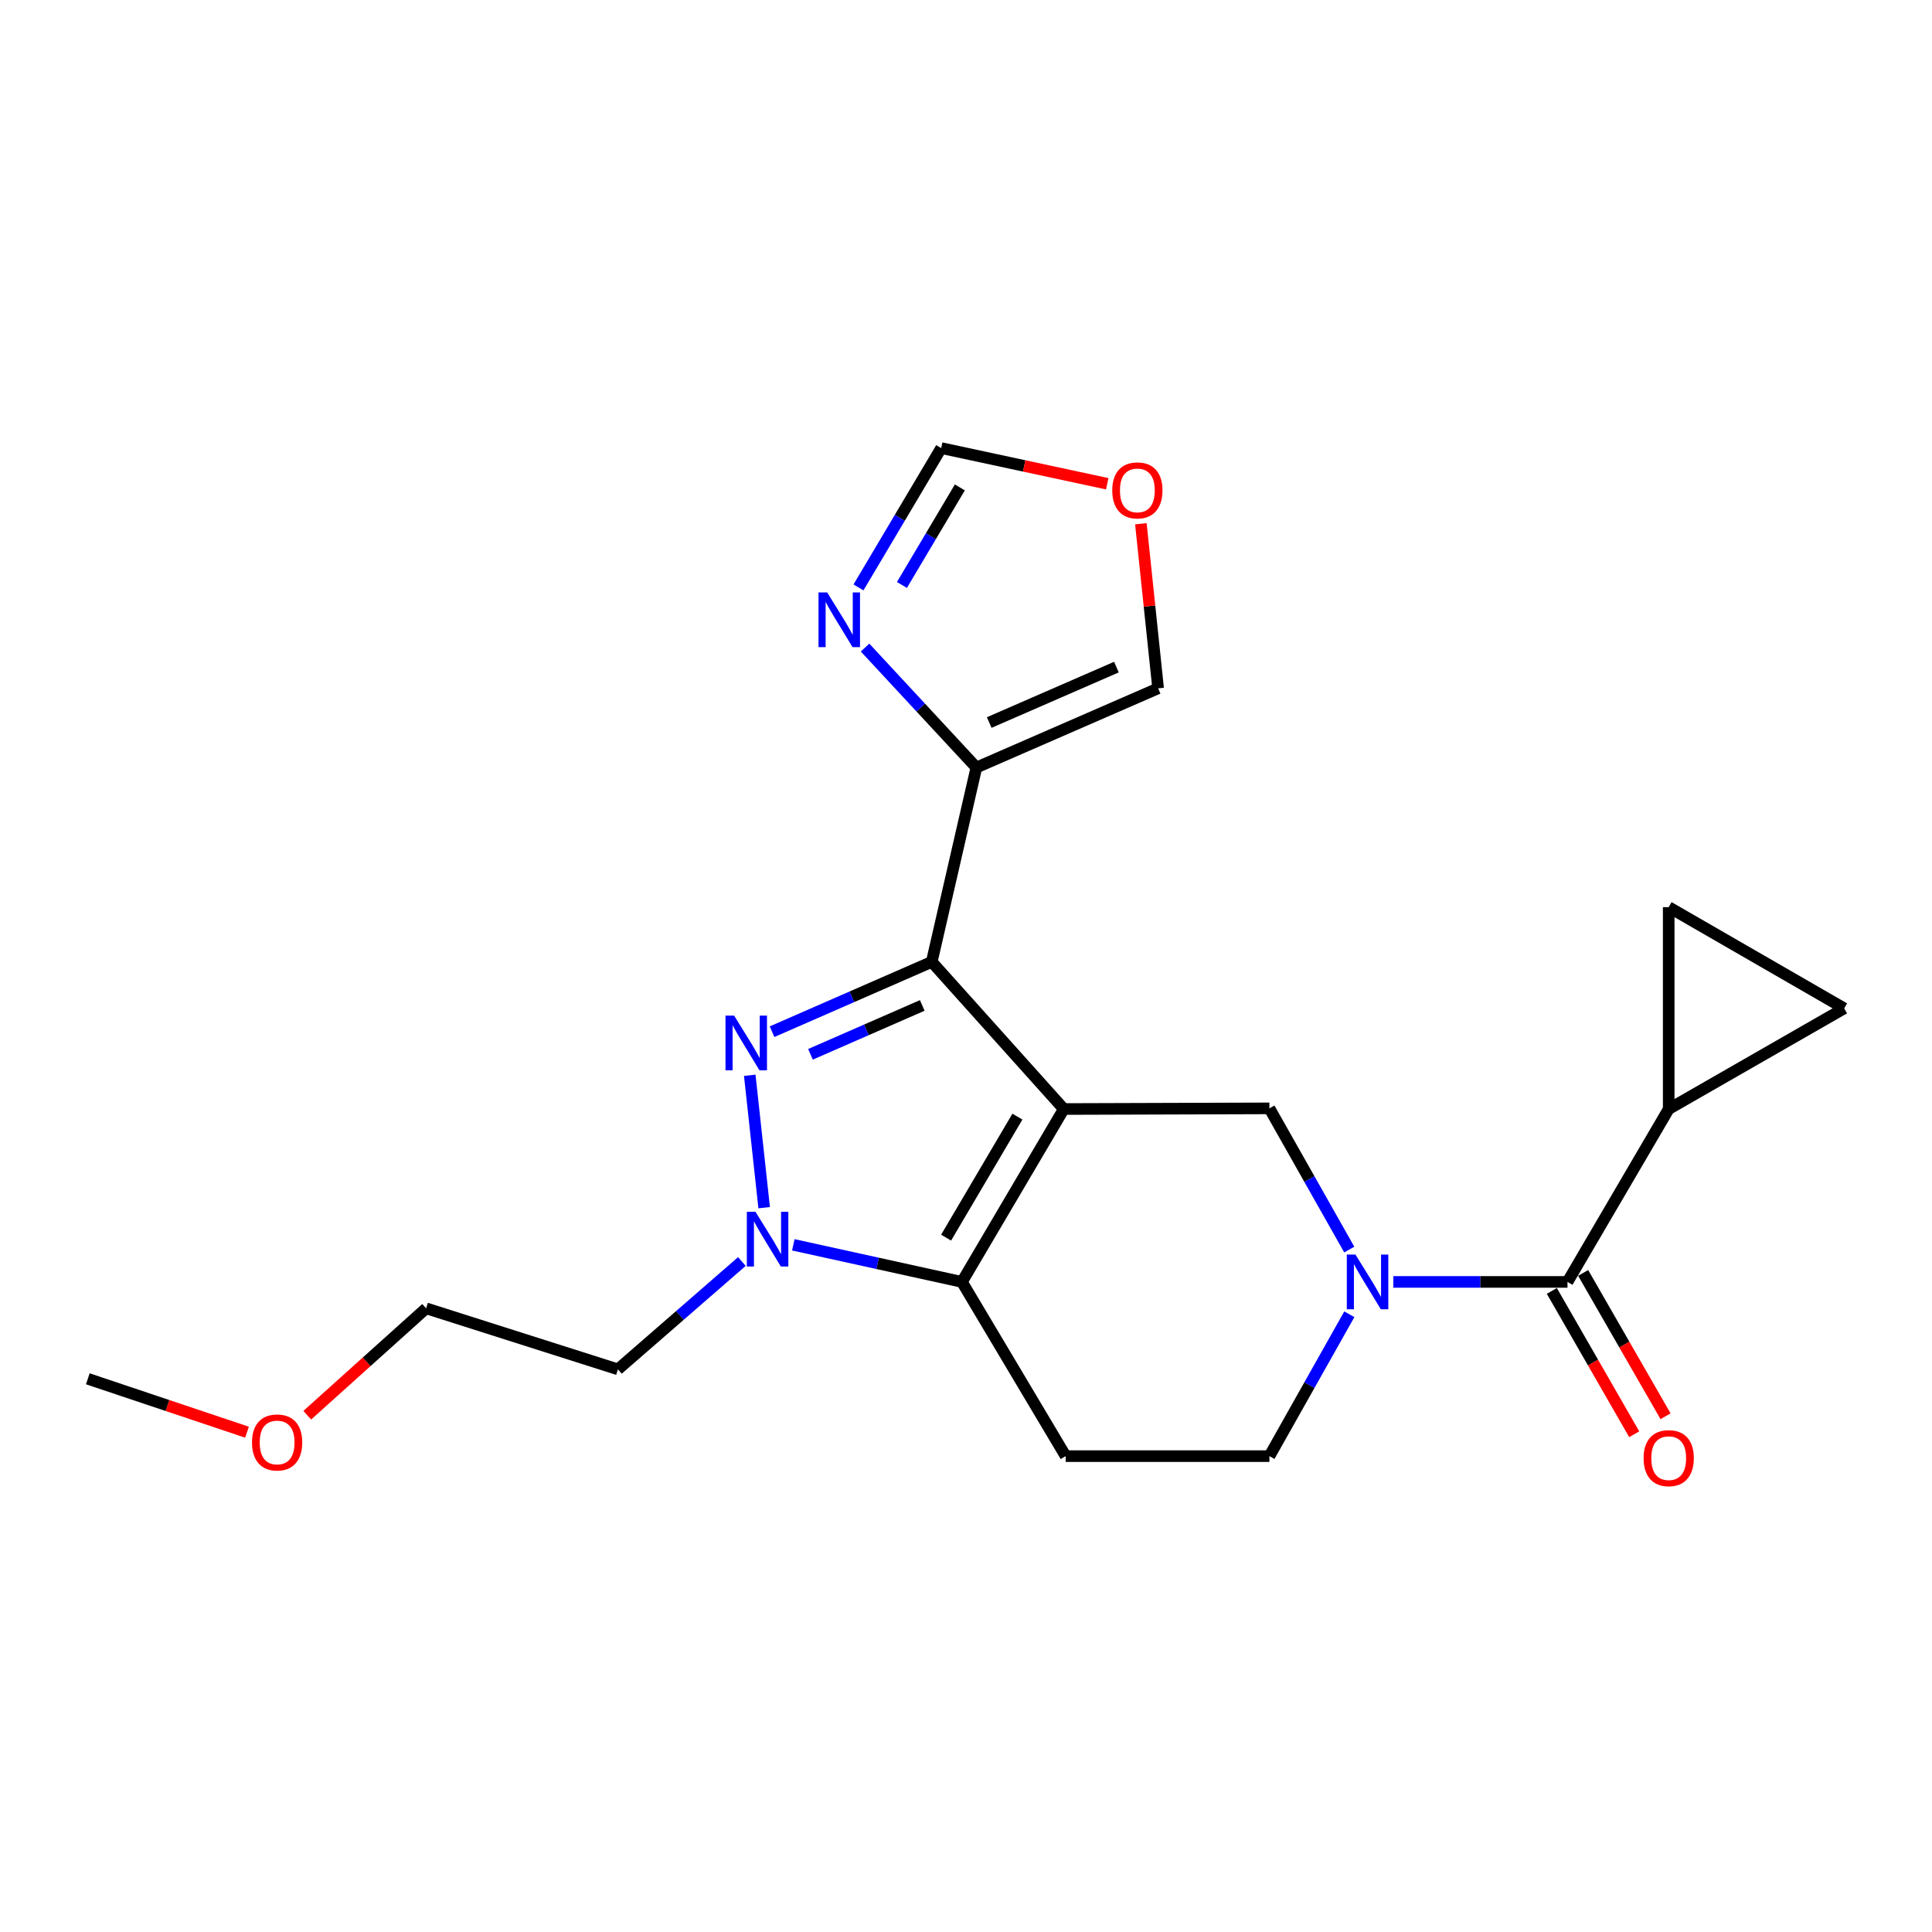 <?xml version='1.0' encoding='iso-8859-1'?>
<svg version='1.1' baseProfile='full'
              xmlns='http://www.w3.org/2000/svg'
                      xmlns:rdkit='http://www.rdkit.org/xml'
                      xmlns:xlink='http://www.w3.org/1999/xlink'
                  xml:space='preserve'
width='1000px' height='1000px' viewBox='0 0 1000 1000'>
<!-- END OF HEADER -->
<rect style='opacity:1.0;fill:#FFFFFF;stroke:none' width='1000' height='1000' x='0' y='0'> </rect>
<path class='bond-0' d='M 550.622,574.032 L 482.271,497.861' style='fill:none;fill-rule:evenodd;stroke:#000000;stroke-width:6px;stroke-linecap:butt;stroke-linejoin:miter;stroke-opacity:1' />
<path class='bond-2' d='M 550.622,574.032 L 497.902,663.518' style='fill:none;fill-rule:evenodd;stroke:#000000;stroke-width:6px;stroke-linecap:butt;stroke-linejoin:miter;stroke-opacity:1' />
<path class='bond-2' d='M 526.606,577.966 L 489.703,640.606' style='fill:none;fill-rule:evenodd;stroke:#000000;stroke-width:6px;stroke-linecap:butt;stroke-linejoin:miter;stroke-opacity:1' />
<path class='bond-5' d='M 550.622,574.032 L 657.047,573.689' style='fill:none;fill-rule:evenodd;stroke:#000000;stroke-width:6px;stroke-linecap:butt;stroke-linejoin:miter;stroke-opacity:1' />
<path class='bond-1' d='M 482.271,497.861 L 440.941,515.935' style='fill:none;fill-rule:evenodd;stroke:#000000;stroke-width:6px;stroke-linecap:butt;stroke-linejoin:miter;stroke-opacity:1' />
<path class='bond-1' d='M 440.941,515.935 L 399.612,534.009' style='fill:none;fill-rule:evenodd;stroke:#0000FF;stroke-width:6px;stroke-linecap:butt;stroke-linejoin:miter;stroke-opacity:1' />
<path class='bond-1' d='M 477.363,520.412 L 448.432,533.064' style='fill:none;fill-rule:evenodd;stroke:#000000;stroke-width:6px;stroke-linecap:butt;stroke-linejoin:miter;stroke-opacity:1' />
<path class='bond-1' d='M 448.432,533.064 L 419.501,545.715' style='fill:none;fill-rule:evenodd;stroke:#0000FF;stroke-width:6px;stroke-linecap:butt;stroke-linejoin:miter;stroke-opacity:1' />
<path class='bond-6' d='M 482.271,497.861 L 505.37,397.272' style='fill:none;fill-rule:evenodd;stroke:#000000;stroke-width:6px;stroke-linecap:butt;stroke-linejoin:miter;stroke-opacity:1' />
<path class='bond-22' d='M 388.071,556.565 L 395.529,625.093' style='fill:none;fill-rule:evenodd;stroke:#0000FF;stroke-width:6px;stroke-linecap:butt;stroke-linejoin:miter;stroke-opacity:1' />
<path class='bond-3' d='M 497.902,663.518 L 454.26,653.917' style='fill:none;fill-rule:evenodd;stroke:#000000;stroke-width:6px;stroke-linecap:butt;stroke-linejoin:miter;stroke-opacity:1' />
<path class='bond-3' d='M 454.26,653.917 L 410.618,644.315' style='fill:none;fill-rule:evenodd;stroke:#0000FF;stroke-width:6px;stroke-linecap:butt;stroke-linejoin:miter;stroke-opacity:1' />
<path class='bond-10' d='M 497.902,663.518 L 551.588,753.69' style='fill:none;fill-rule:evenodd;stroke:#000000;stroke-width:6px;stroke-linecap:butt;stroke-linejoin:miter;stroke-opacity:1' />
<path class='bond-18' d='M 383.996,652.96 L 351.915,680.865' style='fill:none;fill-rule:evenodd;stroke:#0000FF;stroke-width:6px;stroke-linecap:butt;stroke-linejoin:miter;stroke-opacity:1' />
<path class='bond-18' d='M 351.915,680.865 L 319.833,708.77' style='fill:none;fill-rule:evenodd;stroke:#000000;stroke-width:6px;stroke-linecap:butt;stroke-linejoin:miter;stroke-opacity:1' />
<path class='bond-4' d='M 698.379,646.778 L 677.713,610.234' style='fill:none;fill-rule:evenodd;stroke:#0000FF;stroke-width:6px;stroke-linecap:butt;stroke-linejoin:miter;stroke-opacity:1' />
<path class='bond-4' d='M 677.713,610.234 L 657.047,573.689' style='fill:none;fill-rule:evenodd;stroke:#000000;stroke-width:6px;stroke-linecap:butt;stroke-linejoin:miter;stroke-opacity:1' />
<path class='bond-7' d='M 721.173,663.518 L 766.253,663.518' style='fill:none;fill-rule:evenodd;stroke:#0000FF;stroke-width:6px;stroke-linecap:butt;stroke-linejoin:miter;stroke-opacity:1' />
<path class='bond-7' d='M 766.253,663.518 L 811.332,663.518' style='fill:none;fill-rule:evenodd;stroke:#000000;stroke-width:6px;stroke-linecap:butt;stroke-linejoin:miter;stroke-opacity:1' />
<path class='bond-13' d='M 698.411,680.266 L 677.729,716.978' style='fill:none;fill-rule:evenodd;stroke:#0000FF;stroke-width:6px;stroke-linecap:butt;stroke-linejoin:miter;stroke-opacity:1' />
<path class='bond-13' d='M 677.729,716.978 L 657.047,753.69' style='fill:none;fill-rule:evenodd;stroke:#000000;stroke-width:6px;stroke-linecap:butt;stroke-linejoin:miter;stroke-opacity:1' />
<path class='bond-8' d='M 505.37,397.272 L 476.56,366.223' style='fill:none;fill-rule:evenodd;stroke:#000000;stroke-width:6px;stroke-linecap:butt;stroke-linejoin:miter;stroke-opacity:1' />
<path class='bond-8' d='M 476.56,366.223 L 447.75,335.175' style='fill:none;fill-rule:evenodd;stroke:#0000FF;stroke-width:6px;stroke-linecap:butt;stroke-linejoin:miter;stroke-opacity:1' />
<path class='bond-15' d='M 505.37,397.272 L 599.436,356.278' style='fill:none;fill-rule:evenodd;stroke:#000000;stroke-width:6px;stroke-linecap:butt;stroke-linejoin:miter;stroke-opacity:1' />
<path class='bond-15' d='M 512.011,373.985 L 577.857,345.289' style='fill:none;fill-rule:evenodd;stroke:#000000;stroke-width:6px;stroke-linecap:butt;stroke-linejoin:miter;stroke-opacity:1' />
<path class='bond-9' d='M 811.332,663.518 L 863.719,574.032' style='fill:none;fill-rule:evenodd;stroke:#000000;stroke-width:6px;stroke-linecap:butt;stroke-linejoin:miter;stroke-opacity:1' />
<path class='bond-17' d='M 803.228,668.177 L 824.551,705.271' style='fill:none;fill-rule:evenodd;stroke:#000000;stroke-width:6px;stroke-linecap:butt;stroke-linejoin:miter;stroke-opacity:1' />
<path class='bond-17' d='M 824.551,705.271 L 845.873,742.366' style='fill:none;fill-rule:evenodd;stroke:#FF0000;stroke-width:6px;stroke-linecap:butt;stroke-linejoin:miter;stroke-opacity:1' />
<path class='bond-17' d='M 819.436,658.86 L 840.759,695.955' style='fill:none;fill-rule:evenodd;stroke:#000000;stroke-width:6px;stroke-linecap:butt;stroke-linejoin:miter;stroke-opacity:1' />
<path class='bond-17' d='M 840.759,695.955 L 862.081,733.05' style='fill:none;fill-rule:evenodd;stroke:#FF0000;stroke-width:6px;stroke-linecap:butt;stroke-linejoin:miter;stroke-opacity:1' />
<path class='bond-14' d='M 444.343,304.045 L 465.753,267.986' style='fill:none;fill-rule:evenodd;stroke:#0000FF;stroke-width:6px;stroke-linecap:butt;stroke-linejoin:miter;stroke-opacity:1' />
<path class='bond-14' d='M 465.753,267.986 L 487.163,231.926' style='fill:none;fill-rule:evenodd;stroke:#000000;stroke-width:6px;stroke-linecap:butt;stroke-linejoin:miter;stroke-opacity:1' />
<path class='bond-14' d='M 466.841,302.772 L 481.828,277.53' style='fill:none;fill-rule:evenodd;stroke:#0000FF;stroke-width:6px;stroke-linecap:butt;stroke-linejoin:miter;stroke-opacity:1' />
<path class='bond-14' d='M 481.828,277.53 L 496.815,252.288' style='fill:none;fill-rule:evenodd;stroke:#000000;stroke-width:6px;stroke-linecap:butt;stroke-linejoin:miter;stroke-opacity:1' />
<path class='bond-11' d='M 863.719,574.032 L 954.545,521.925' style='fill:none;fill-rule:evenodd;stroke:#000000;stroke-width:6px;stroke-linecap:butt;stroke-linejoin:miter;stroke-opacity:1' />
<path class='bond-12' d='M 863.719,574.032 L 863.719,469.538' style='fill:none;fill-rule:evenodd;stroke:#000000;stroke-width:6px;stroke-linecap:butt;stroke-linejoin:miter;stroke-opacity:1' />
<path class='bond-23' d='M 551.588,753.69 L 657.047,753.69' style='fill:none;fill-rule:evenodd;stroke:#000000;stroke-width:6px;stroke-linecap:butt;stroke-linejoin:miter;stroke-opacity:1' />
<path class='bond-25' d='M 954.545,521.925 L 863.719,469.538' style='fill:none;fill-rule:evenodd;stroke:#000000;stroke-width:6px;stroke-linecap:butt;stroke-linejoin:miter;stroke-opacity:1' />
<path class='bond-24' d='M 487.163,231.926 L 530.132,241.161' style='fill:none;fill-rule:evenodd;stroke:#000000;stroke-width:6px;stroke-linecap:butt;stroke-linejoin:miter;stroke-opacity:1' />
<path class='bond-24' d='M 530.132,241.161 L 573.101,250.395' style='fill:none;fill-rule:evenodd;stroke:#FF0000;stroke-width:6px;stroke-linecap:butt;stroke-linejoin:miter;stroke-opacity:1' />
<path class='bond-16' d='M 599.436,356.278 L 594.974,313.681' style='fill:none;fill-rule:evenodd;stroke:#000000;stroke-width:6px;stroke-linecap:butt;stroke-linejoin:miter;stroke-opacity:1' />
<path class='bond-16' d='M 594.974,313.681 L 590.513,271.084' style='fill:none;fill-rule:evenodd;stroke:#FF0000;stroke-width:6px;stroke-linecap:butt;stroke-linejoin:miter;stroke-opacity:1' />
<path class='bond-20' d='M 319.833,708.77 L 220.563,677.186' style='fill:none;fill-rule:evenodd;stroke:#000000;stroke-width:6px;stroke-linecap:butt;stroke-linejoin:miter;stroke-opacity:1' />
<path class='bond-19' d='M 159.03,732.514 L 189.796,704.85' style='fill:none;fill-rule:evenodd;stroke:#FF0000;stroke-width:6px;stroke-linecap:butt;stroke-linejoin:miter;stroke-opacity:1' />
<path class='bond-19' d='M 189.796,704.85 L 220.563,677.186' style='fill:none;fill-rule:evenodd;stroke:#000000;stroke-width:6px;stroke-linecap:butt;stroke-linejoin:miter;stroke-opacity:1' />
<path class='bond-21' d='M 127.853,741.306 L 86.654,727.484' style='fill:none;fill-rule:evenodd;stroke:#FF0000;stroke-width:6px;stroke-linecap:butt;stroke-linejoin:miter;stroke-opacity:1' />
<path class='bond-21' d='M 86.654,727.484 L 45.455,713.662' style='fill:none;fill-rule:evenodd;stroke:#000000;stroke-width:6px;stroke-linecap:butt;stroke-linejoin:miter;stroke-opacity:1' />
<path  class='atom-2' d='M 379.992 525.692
L 389.272 540.692
Q 390.192 542.172, 391.672 544.852
Q 393.152 547.532, 393.232 547.692
L 393.232 525.692
L 396.992 525.692
L 396.992 554.012
L 393.112 554.012
L 383.152 537.612
Q 381.992 535.692, 380.752 533.492
Q 379.552 531.292, 379.192 530.612
L 379.192 554.012
L 375.512 554.012
L 375.512 525.692
L 379.992 525.692
' fill='#0000FF'/>
<path  class='atom-4' d='M 391.043 627.226
L 400.323 642.226
Q 401.243 643.706, 402.723 646.386
Q 404.203 649.066, 404.283 649.226
L 404.283 627.226
L 408.043 627.226
L 408.043 655.546
L 404.163 655.546
L 394.203 639.146
Q 393.043 637.226, 391.803 635.026
Q 390.603 632.826, 390.243 632.146
L 390.243 655.546
L 386.563 655.546
L 386.563 627.226
L 391.043 627.226
' fill='#0000FF'/>
<path  class='atom-5' d='M 701.586 649.358
L 710.866 664.358
Q 711.786 665.838, 713.266 668.518
Q 714.746 671.198, 714.826 671.358
L 714.826 649.358
L 718.586 649.358
L 718.586 677.678
L 714.706 677.678
L 704.746 661.278
Q 703.586 659.358, 702.346 657.158
Q 701.146 654.958, 700.786 654.278
L 700.786 677.678
L 697.106 677.678
L 697.106 649.358
L 701.586 649.358
' fill='#0000FF'/>
<path  class='atom-9' d='M 428.142 306.629
L 437.422 321.629
Q 438.342 323.109, 439.822 325.789
Q 441.302 328.469, 441.382 328.629
L 441.382 306.629
L 445.142 306.629
L 445.142 334.949
L 441.262 334.949
L 431.302 318.549
Q 430.142 316.629, 428.902 314.429
Q 427.702 312.229, 427.342 311.549
L 427.342 334.949
L 423.662 334.949
L 423.662 306.629
L 428.142 306.629
' fill='#0000FF'/>
<path  class='atom-17' d='M 575.697 253.827
Q 575.697 247.027, 579.057 243.227
Q 582.417 239.427, 588.697 239.427
Q 594.977 239.427, 598.337 243.227
Q 601.697 247.027, 601.697 253.827
Q 601.697 260.707, 598.297 264.627
Q 594.897 268.507, 588.697 268.507
Q 582.457 268.507, 579.057 264.627
Q 575.697 260.747, 575.697 253.827
M 588.697 265.307
Q 593.017 265.307, 595.337 262.427
Q 597.697 259.507, 597.697 253.827
Q 597.697 248.267, 595.337 245.467
Q 593.017 242.627, 588.697 242.627
Q 584.377 242.627, 582.017 245.427
Q 579.697 248.227, 579.697 253.827
Q 579.697 259.547, 582.017 262.427
Q 584.377 265.307, 588.697 265.307
' fill='#FF0000'/>
<path  class='atom-18' d='M 850.719 754.736
Q 850.719 747.936, 854.079 744.136
Q 857.439 740.336, 863.719 740.336
Q 869.999 740.336, 873.359 744.136
Q 876.719 747.936, 876.719 754.736
Q 876.719 761.616, 873.319 765.536
Q 869.919 769.416, 863.719 769.416
Q 857.479 769.416, 854.079 765.536
Q 850.719 761.656, 850.719 754.736
M 863.719 766.216
Q 868.039 766.216, 870.359 763.336
Q 872.719 760.416, 872.719 754.736
Q 872.719 749.176, 870.359 746.376
Q 868.039 743.536, 863.719 743.536
Q 859.399 743.536, 857.039 746.336
Q 854.719 749.136, 854.719 754.736
Q 854.719 760.456, 857.039 763.336
Q 859.399 766.216, 863.719 766.216
' fill='#FF0000'/>
<path  class='atom-20' d='M 130.437 746.614
Q 130.437 739.814, 133.797 736.014
Q 137.157 732.214, 143.437 732.214
Q 149.717 732.214, 153.077 736.014
Q 156.437 739.814, 156.437 746.614
Q 156.437 753.494, 153.037 757.414
Q 149.637 761.294, 143.437 761.294
Q 137.197 761.294, 133.797 757.414
Q 130.437 753.534, 130.437 746.614
M 143.437 758.094
Q 147.757 758.094, 150.077 755.214
Q 152.437 752.294, 152.437 746.614
Q 152.437 741.054, 150.077 738.254
Q 147.757 735.414, 143.437 735.414
Q 139.117 735.414, 136.757 738.214
Q 134.437 741.014, 134.437 746.614
Q 134.437 752.334, 136.757 755.214
Q 139.117 758.094, 143.437 758.094
' fill='#FF0000'/>
</svg>
